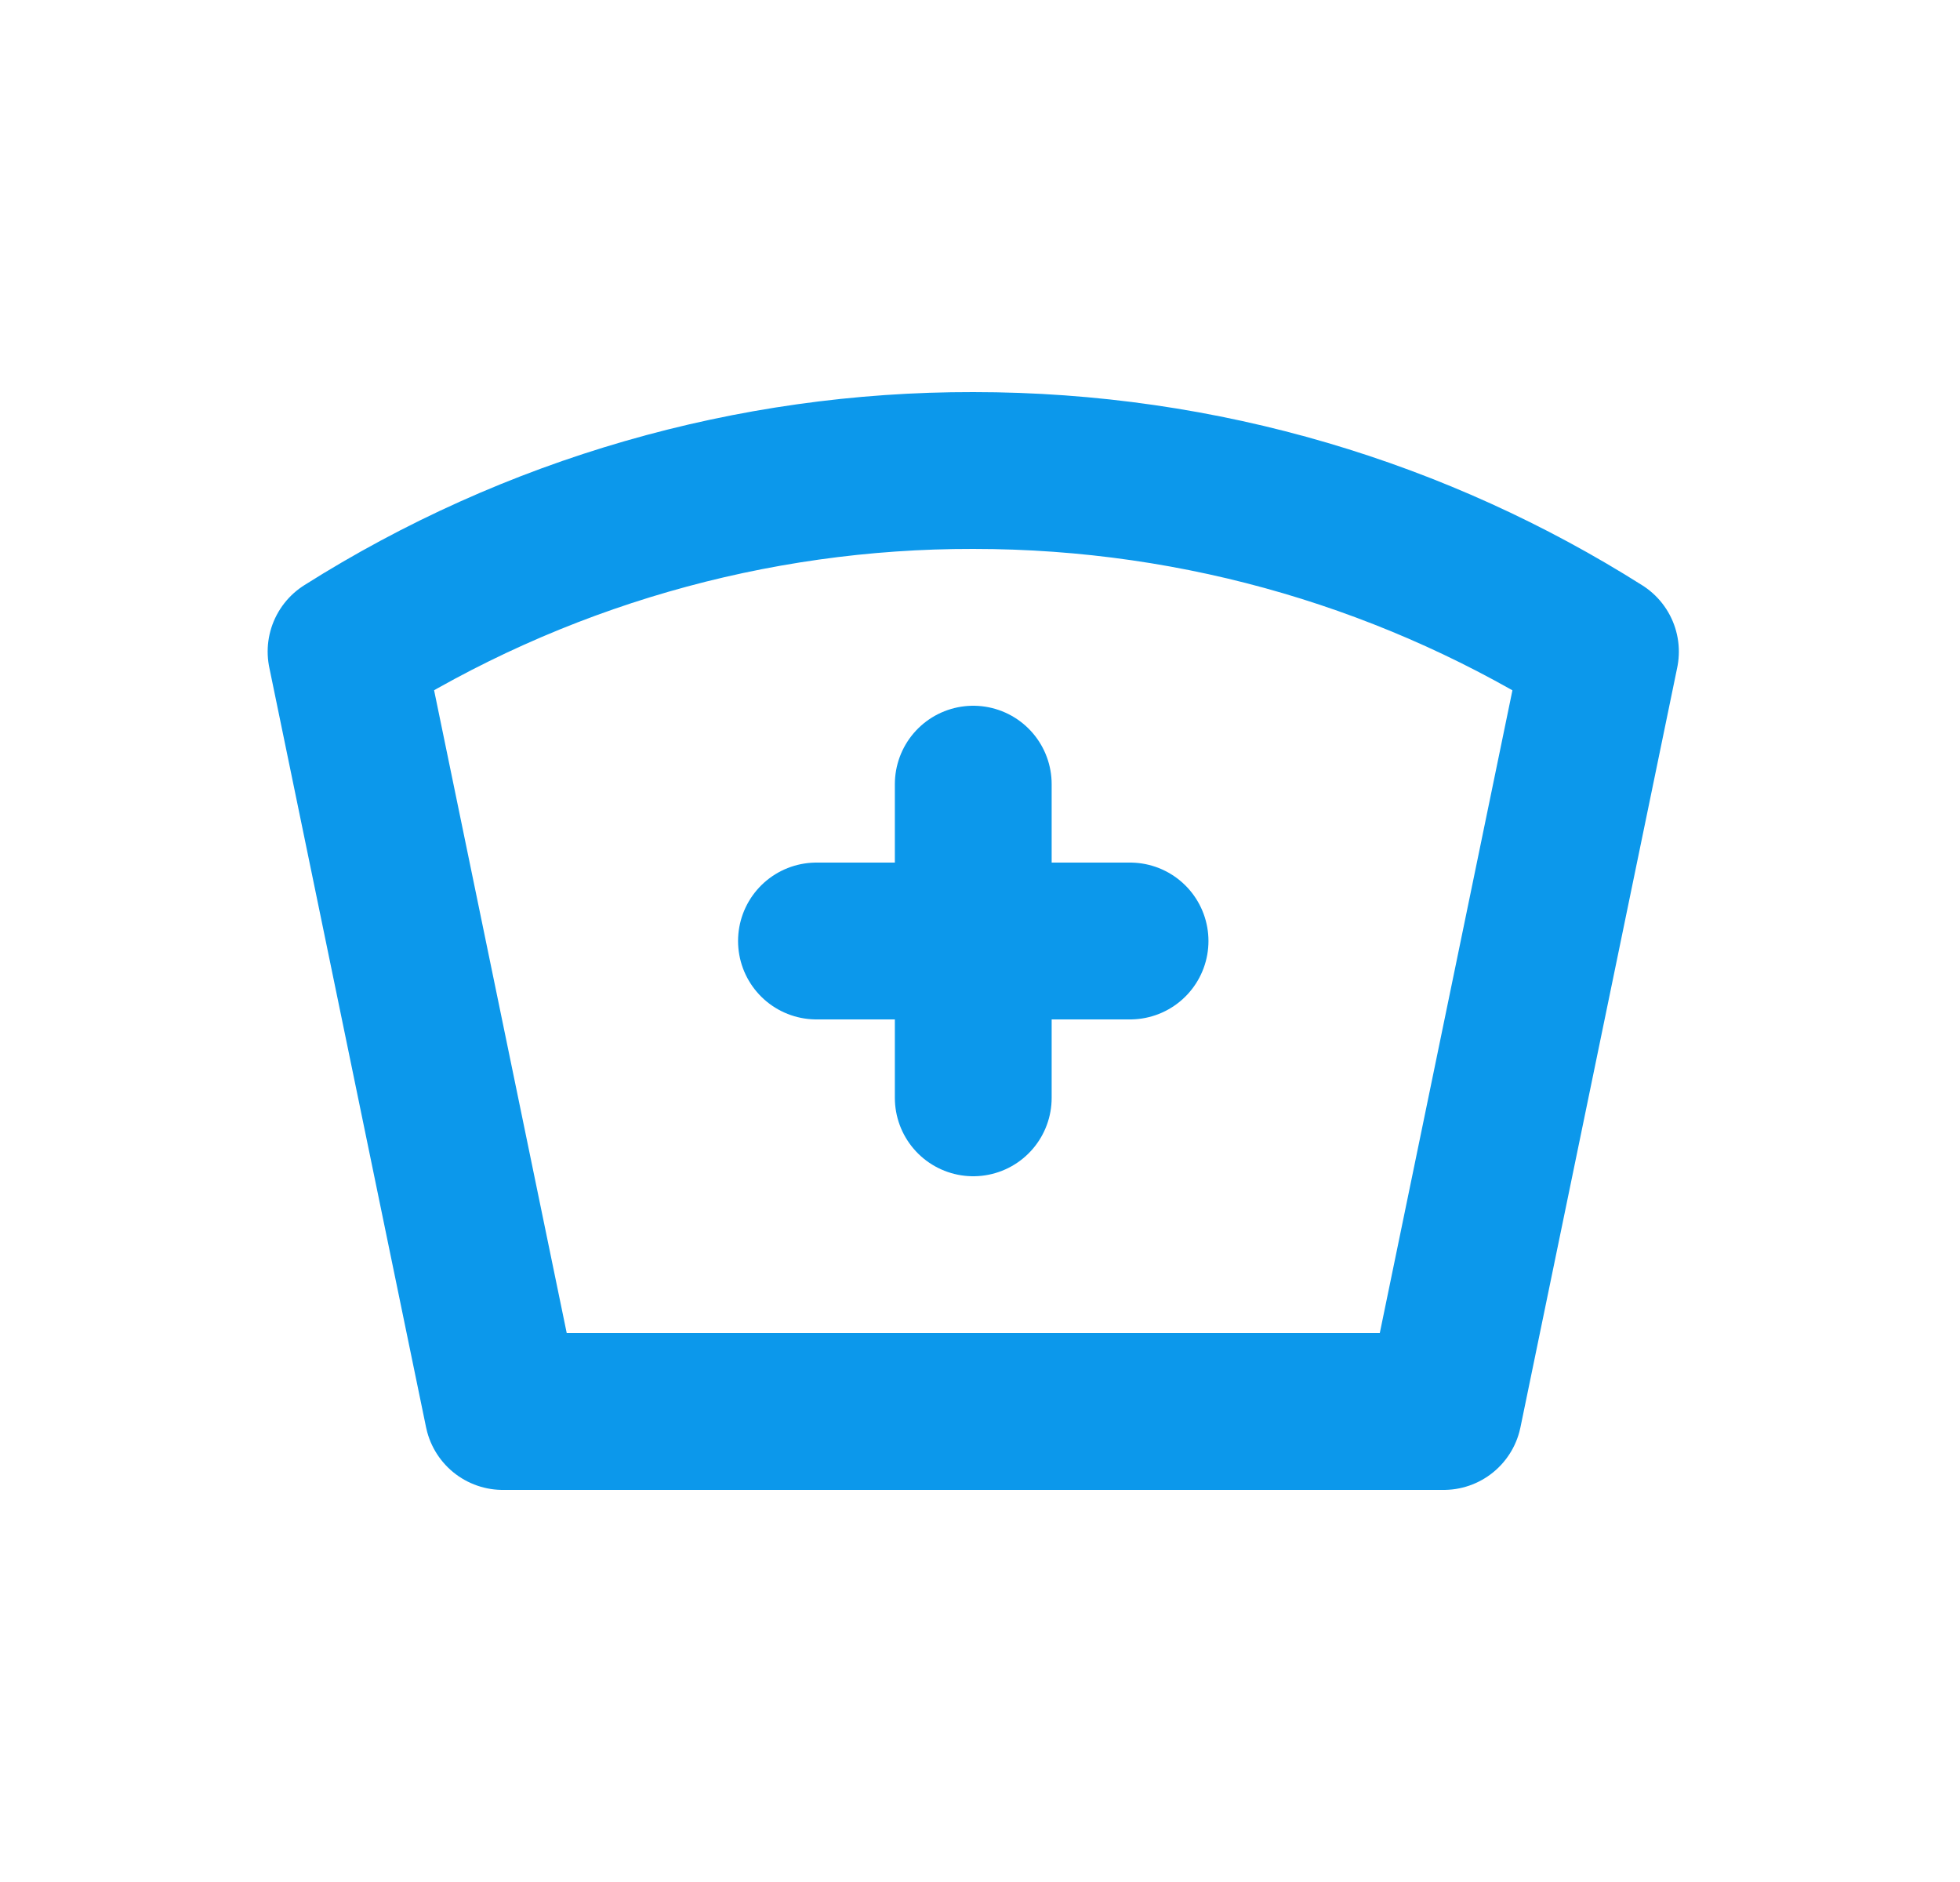 <?xml version="1.0" encoding="UTF-8"?>
<svg xmlns="http://www.w3.org/2000/svg" width="25" height="24" viewBox="0 0 25 24" fill="none">
  <path d="M10.414 12H14.414M12.414 10V14M12.414 6C15.355 6 18.099 6.847 20.414 8.31L18.414 18H6.414L4.414 8.309C6.808 6.796 9.582 5.995 12.414 6Z" stroke="#0C98EB" stroke-width="2" stroke-linecap="round" stroke-linejoin="round"></path>
</svg>
